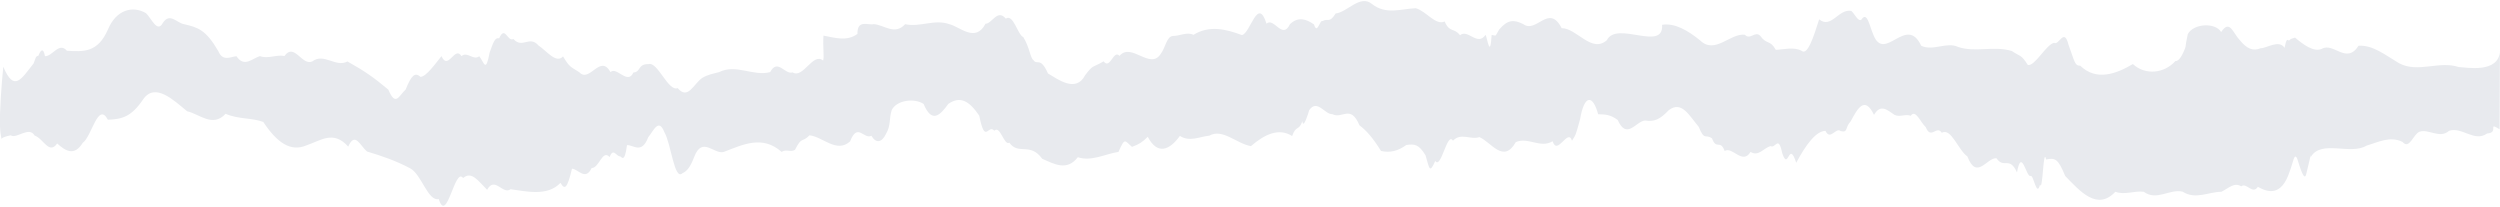 <?xml version="1.0" encoding="UTF-8"?> <svg xmlns="http://www.w3.org/2000/svg" width="1680" height="139" viewBox="0 0 1680 139" fill="none"><g clip-path="url(#clip0_235_295)"><path d="M1680 34.307C1679.11 49.518 1657.35 45.254 1652.22 45.051C1639.25 40.639 1624.67 49.278 1612.12 42.448C1602.83 36.965 1594.63 30.136 1584.94 30.745C1576.83 43.611 1568.08 28.234 1560.29 32.812C1554.9 35.267 1547.74 29.914 1542.26 25.262C1540.41 26.038 1539.8 25.631 1538.17 27.256C1537.08 26.757 1536.58 25.447 1535.19 32.148C1531.57 26.333 1522.98 32.535 1519.26 32.388C1513.95 34.621 1509.81 32.701 1505.12 26.942C1500.5 22.18 1498.44 12.728 1492.61 21.533C1488.76 14.943 1474.02 15.719 1470.2 22.918C1468.08 32.794 1469.3 29.526 1468.32 32.627C1467.13 35.599 1464.56 41.433 1461.88 41.008C1454.42 49.389 1441.63 50.755 1433.29 43.039C1422.15 49.647 1408.75 54.687 1397.87 44.109C1394.13 44.405 1393.96 40.565 1390.04 30.08C1387.08 18.155 1383.54 30.892 1380.38 28.77C1374.99 29.877 1367.48 44.663 1362.71 43.666C1357.97 36.246 1357.69 38.221 1351.94 34.27C1339.78 30.578 1327.38 35.489 1315.81 31.538C1308.19 27.902 1298.94 34.566 1291.05 30.745C1281.11 9.479 1266.53 42.356 1258.98 23.564C1256.28 17.491 1254.73 7.19 1250.82 13.245C1248.56 14.722 1246.32 9.166 1244.07 7.338C1235.46 5.695 1230.67 19.614 1222.47 13.005C1218.55 25.465 1214.57 37.464 1210.65 34.123C1205.41 31.317 1198.38 33.31 1193.34 33.495C1189.44 26.48 1187.27 30.265 1182.91 24.099C1179.48 20.481 1176.04 27.182 1172.56 23.343C1162.7 22.124 1152.48 36.873 1142.45 27.127C1134.29 20.518 1125.48 15.294 1116.93 16.66C1118.12 35.12 1086.49 13.688 1079.81 26.997C1069.54 36.098 1059.53 18.838 1049.44 18.931C1040.82 2.096 1032.53 22.696 1023.67 16.236C1017.32 13.005 1013.14 13.153 1007.47 19.817C1004.27 25.059 1005.99 23.952 1002.39 23.472C1001.37 40.196 999.462 25.484 998.314 23.398C992.837 31.428 986.452 19.208 981.123 23.675C977.181 18.451 974.146 22.216 970.815 14.427C964.764 17.325 958.583 7.597 951.44 5.529C941.392 5.917 931.399 10.144 921.924 2.649C914.004 -3.922 905.269 8.317 897.552 9.055C893.333 15.903 892.352 12.027 888.799 14.15C886.819 13.098 885.246 23.693 883.007 16.42C877.659 12.655 872.218 11.067 866.852 16.254C861.707 27.071 856.211 11.399 851.085 15.885C845.163 -2.907 840.315 22.475 834.56 23.582C824.03 19.614 812.649 16.771 802.008 23.416C797.715 21.238 792.534 24.229 788.37 24.155C783.892 24.358 783.355 31.871 779.931 36.319C772.825 47.247 760.279 28.179 752.303 37.556C748.287 32.96 746.029 47.081 741.625 41.23C734.112 45.66 734.834 43.057 729.208 50.552C722.99 62.661 710.591 53.062 704.226 49.352C699.211 37.888 696.86 43.998 694.584 40.51C692.234 38.977 692.067 32.111 687.645 24.912C683.944 23.582 680.909 8.963 675.912 12.525C670.231 5.695 666.548 16.07 662.274 15.94C655.482 28.936 645.156 17.971 637.958 16.254C628.057 12.636 618.157 18.506 608.256 16.254C601.243 23.933 594.229 16.734 587.216 16.217C583.311 17.159 576.057 12.821 576.205 22.789C569.025 28.105 560.716 25.262 553.388 23.933C552.814 31.446 554.035 38.738 553.11 40.676C546.244 34.972 539.731 53.136 532.606 48.632C527.609 50.496 522.539 38.996 517.543 48.466C506.106 51.474 494.651 42.762 483.215 48.466C478.681 49.684 475.776 50.072 471.89 52.361C465.986 56.477 462.304 67.386 455.383 59.209C449.072 61.793 441.948 41.211 435.822 43.075C428.383 42.965 430.844 48.373 425.607 48.743C421.851 57.345 414.301 44.405 410.248 48.466C403.29 35.895 396.239 56.034 389.281 48.539C383.304 44.645 382.897 45.438 378.363 37.888C373.792 43.075 367.334 34.141 361.856 30.56C355.823 23.564 351.03 32.96 345.016 26.204C340.982 28.382 339.427 16.753 335.43 25.742C332.58 25.004 331.47 28.511 329.027 35.359C326.381 49.389 325.437 42.06 322.051 37.778C318.072 40.971 314.093 34.27 310.115 37.722C305.636 30.394 301.158 47.856 296.68 37.722C292.368 43.039 286.483 51.438 282.616 51.659C278.915 48.392 276.527 50.385 272.604 60.151C267.996 64.378 265.905 71.946 260.964 60.243C251.138 52.01 245.161 47.82 233.484 41.303C225.6 45.605 217.717 35.286 209.834 41.285C202.987 44.515 197.75 28.345 191.162 37.63C185.684 36.541 180.151 39.771 174.673 37.704C169.436 39.291 164.144 45.605 158.907 37.778C155.391 37.981 149.709 41.709 146.712 34.381C138.329 19.927 132.98 18.395 123.524 16.217C118.824 15.35 114.049 8.261 109.442 15.386C105.703 22.401 101.947 12.544 98.116 8.852C88.993 3.517 78.038 6.711 72.597 19.688C65.658 35.563 56.183 34.732 44.968 34.104C39.62 27.939 35.309 37.962 30.22 37.759C28.998 31.04 26.926 34.418 25.852 37.39C23.78 37.962 24.168 38.645 22.595 42.596C14.286 53.081 9.494 62.236 2.202 44.829C2.202 45.217 0.518 61.295 0.037 75.786C-0.444 90.276 1.018 91.919 1.018 93.562C1.018 93.562 0.5 92.27 7.236 90.922C11.011 93.617 19.542 84.535 23.262 91.088C29.183 93.064 32.959 104.195 38.418 96.423C44.173 101.61 50.002 105.062 55.609 95.98C61.697 91.734 65.824 68.014 72.505 80.456C82.312 80.124 88.364 78.296 96.155 66.833C104.167 55.13 116.659 67.313 125.745 74.77C134.054 76.579 142.862 85.92 151.597 76.469C160.313 80.253 168.955 79.016 176.912 81.933C186.202 95.906 195.288 102.238 205.874 97.697C215.533 94.503 224.064 87.304 234.002 98.528C238.591 88.079 242.07 98.048 246.641 101.813C256.727 104.822 265.942 107.997 275.547 113.055C283.245 117.024 287.538 135.483 294.848 133.766C300.288 151.192 305.636 111.892 311.207 119.645C316.962 114.679 321.348 121.602 327.343 127.546C332.432 118.131 337.947 131.145 343.091 127.158C353.066 128.432 367.796 132.308 376.642 122.875C379.455 127.693 381.139 127.01 384.377 113.369C388.356 113.443 393.445 121.805 397.572 112.926C402.735 112.926 404.789 100.115 409.674 105.542C412.024 99.044 414.189 104.97 416.521 105.062C417.576 104.804 419.667 110.618 421.333 97.549C425.459 97.143 431.178 103.936 435.582 92.288C439.283 87.729 442.614 79.071 446.463 88.818C451.034 96.608 453.106 121.602 458.603 116.396C462.008 114.901 464.08 111.726 466.523 105.394C471.927 91.236 479.902 104.028 486.379 102.09C499.315 97.143 512.324 90.627 525.241 102.072C528.516 99.93 531.088 102.57 534.234 100.687C538.972 91.31 538.731 96.257 544.005 90.922C552.906 91.845 562.233 103.235 571.282 95.002C576.279 82.025 580.48 93.894 585.587 91.236C588.64 96.515 592.527 95.888 595.321 90.092C598.837 84.166 597.301 80.031 599.263 73.884C602.631 67.239 614.511 65.744 620.673 69.86C626.207 83.169 631.74 77.502 637.273 69.823C645.323 64.248 651.318 67.848 658.054 77.705C662.052 97.752 663.902 83.022 668.177 87.84C672.137 83.852 674.746 98.195 678.281 95.888C684.406 104.471 692.234 95.371 700.358 106.687C708.482 110.231 716.939 115.196 724.304 105.653C733.501 108.699 742.847 103.382 751.637 102.072C756.078 91.845 755.856 94.669 760.704 98.694C765.423 96.94 767.44 95.722 771.308 91.938C777.803 104.435 786.038 100.872 792.885 91.328C799.455 95.574 806.117 91.808 812.686 91.162C821.513 86.123 831.099 96.589 840.629 98.195C850.178 89.925 859.671 85.864 868.314 91.421C871.015 83.742 872.829 88.356 875.198 81.397C875.716 87.563 879.509 75.269 879.768 74.05C885.153 66.242 890.317 77.041 895.313 76.709C902.049 80.234 907.527 69.897 913.559 84.203C918.038 87.544 922.46 92.436 928.049 101.444C934.211 102.847 939.541 101.426 945.037 97.438C950.626 96.645 953.439 96.903 957.973 104.398C960.637 113.517 960.637 116.821 964.486 108.163C968.447 114.107 972.481 88.116 976.404 94.559C981.771 88.91 988.284 94.19 994.151 92.122C1002.09 95.5 1010.32 110.231 1018.61 95.5C1026.89 91.845 1035.21 99.949 1043.34 94.909C1046.61 105.062 1053.65 85.772 1056.38 94.559C1059.12 90.387 1058.96 90.35 1061.81 80.142C1064.66 63.307 1070.41 63.547 1073.95 76.764C1078.83 76.948 1081.89 76.838 1087.09 80.603C1093.17 94.374 1099.43 81.379 1105.5 80.973C1111.73 82.025 1115.58 80.16 1121.41 74.032C1130.05 67.497 1135.01 77.447 1141.57 85.274C1145.45 94.928 1146.01 89.759 1150.5 93.008C1153.43 101.093 1155.94 93.377 1158.98 101.463C1164.18 98.14 1170.93 111.117 1176.37 102.072C1181.76 105.413 1185.02 99.58 1189.79 98.158C1193.18 100.152 1195.03 90.35 1197.64 102.865C1201.91 115.713 1201.93 93.488 1207.06 109.382C1213.48 97.42 1220.23 88.116 1226.71 87.932C1229.97 94.78 1233.69 85.311 1236.92 88.079C1242.05 89.372 1239.64 85.79 1243.64 81.563C1248.45 72.537 1253.12 64.322 1259.33 77.189C1263.92 69.343 1268.51 74.216 1273.12 77.189C1276.71 78.961 1280.49 76.376 1284 77.798C1287.31 73.127 1290.53 82.228 1294.09 85.421C1297.62 94.227 1301.38 83.797 1304.89 89.224C1311.17 85.643 1315.85 100.798 1322.1 105.154C1328.34 121.473 1335.22 105.782 1341.61 106.336C1346.66 113.738 1350.33 104.564 1355.41 115.861C1358.56 98.491 1361.63 119.719 1364.63 118.224C1366.57 117.411 1368.66 132.936 1370.88 124.094C1372.81 129.318 1373.03 97.918 1374.99 107.185C1381.16 105.856 1383.15 106.871 1387.8 118.242C1397.7 128.413 1409.28 141.944 1421.52 128.875C1427.88 131.238 1434.25 128.026 1440.61 128.875C1449.31 135.28 1457.99 126.752 1466.69 128.782C1475.39 134.394 1484.08 128.912 1492.76 128.875C1497.91 126.29 1501.44 122.34 1506.1 125.22C1509.66 122.377 1513.69 131.034 1517.28 125.552C1523.87 129.207 1533.07 132.271 1538.62 115.326C1541.04 109.252 1541.71 101.832 1543.82 106.871C1545.15 110.84 1548.54 123.429 1549.89 116.544C1552.15 107.499 1553.13 101.998 1552.85 105.468C1559.9 93.599 1579.48 104.49 1590.36 97.844C1598.22 95.574 1606 91.218 1614.45 95.334C1619.17 100.835 1621.58 90.276 1625.89 88.522C1632 86.381 1639.51 93.507 1645.75 87.913C1654.35 84.941 1662.83 95.814 1671.3 89.704C1679.78 89.206 1671.1 81.508 1679.72 86.88C1679.72 83.815 1679.94 36.762 1679.94 34.197L1680 34.307Z" fill="#E8EAEE"></path></g><defs><clipPath id="clip0_235_295"><rect width="1680" height="137.652" fill="white" transform="translate(0 0.674)"></rect></clipPath></defs></svg> 
